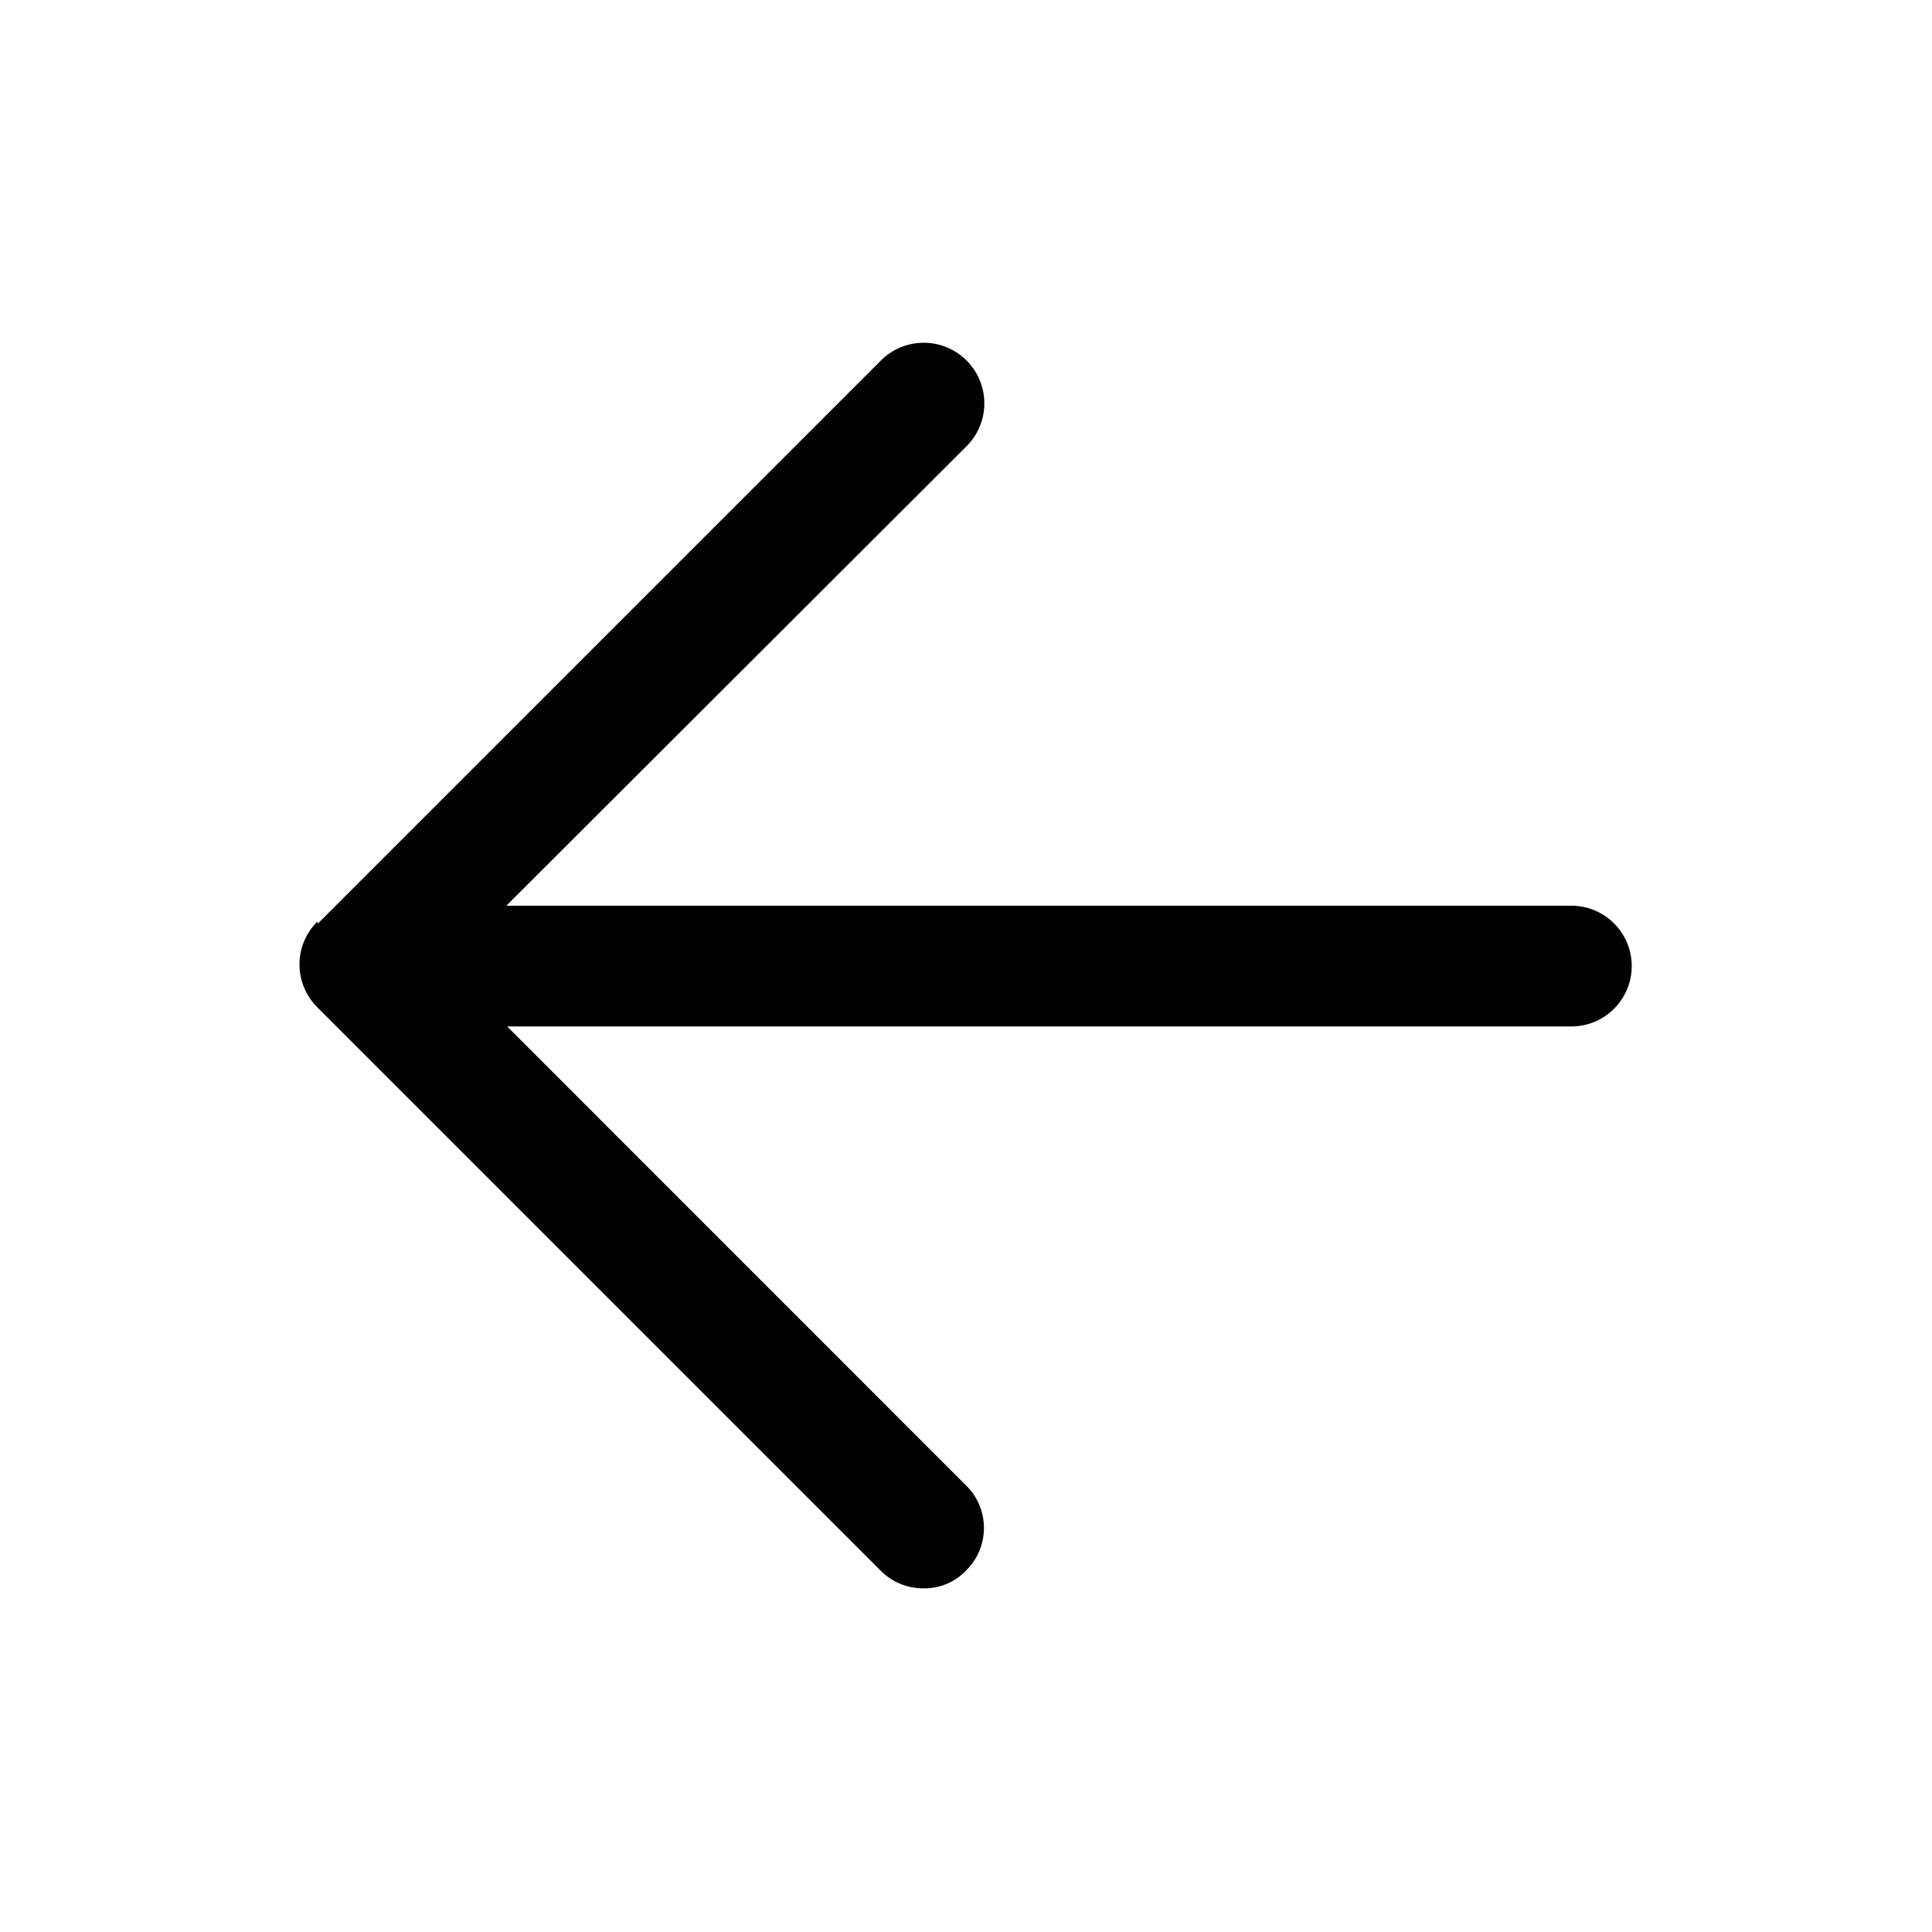 <?xml version="1.0" encoding="UTF-8"?> <svg xmlns="http://www.w3.org/2000/svg" width="24" height="24" viewBox="0 0 24 24" fill="none"><path d="M3.95 11.471L10.95 4.471C11.143 4.283 11.421 4.213 11.68 4.286C11.939 4.36 12.139 4.565 12.205 4.826C12.271 5.087 12.193 5.363 11.999 5.551L6.29 11.251H19.52C19.934 11.251 20.27 11.587 20.27 12.001C20.27 12.415 19.934 12.751 19.52 12.751H6.3L11.999 18.451C12.143 18.59 12.223 18.781 12.223 18.981C12.223 19.181 12.143 19.372 11.999 19.511C11.862 19.656 11.669 19.735 11.47 19.731C11.271 19.732 11.079 19.653 10.94 19.511L3.94 12.511C3.647 12.218 3.647 11.744 3.94 11.451L3.95 11.471Z" fill="black"></path></svg> 